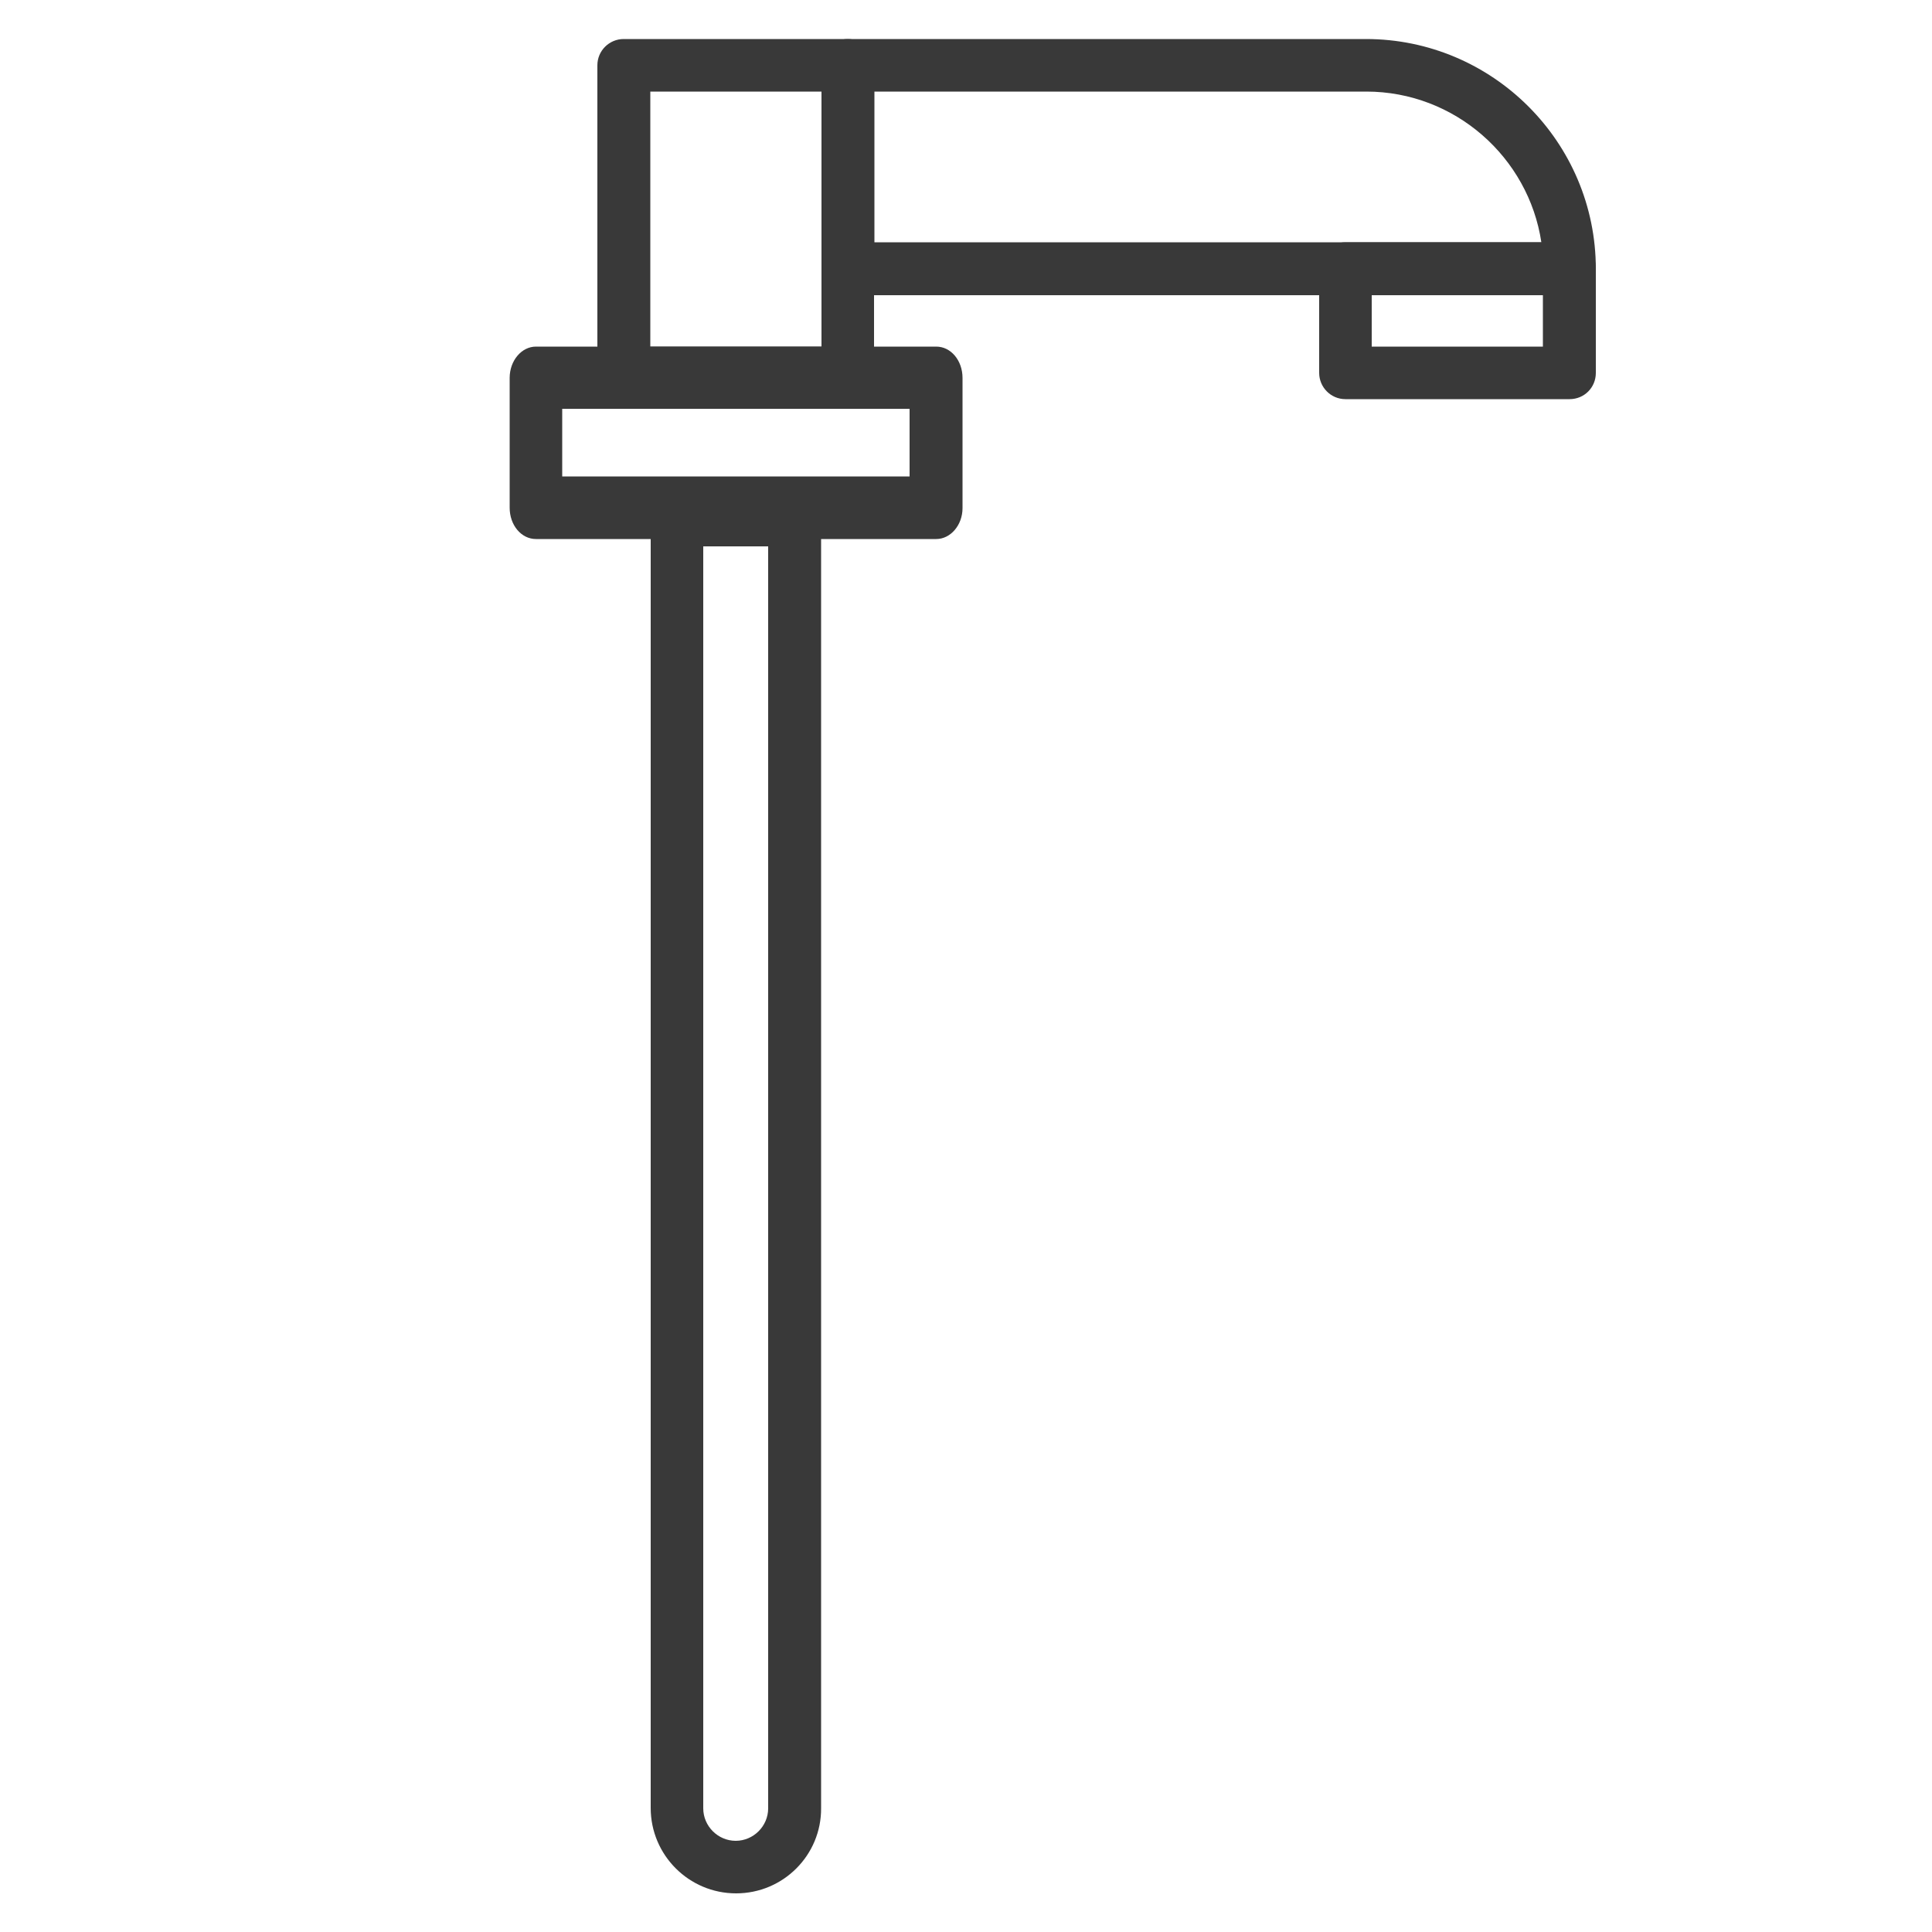 <?xml version="1.0" encoding="utf-8"?>
<!-- Generator: Adobe Illustrator 22.1.0, SVG Export Plug-In . SVG Version: 6.00 Build 0)  -->
<svg version="1.1" id="Layer_1" xmlns="http://www.w3.org/2000/svg" xmlns:xlink="http://www.w3.org/1999/xlink" x="0px" y="0px"
	 viewBox="0 0 500 500" style="enable-background:new 0 0 500 500;" xml:space="preserve">
<style type="text/css">
	.st0{fill:#393939;}
</style>
<g>
	<path class="st0" d="M242.3,139.5H138.7c-3.8,0-6.8-3.6-6.8-8.1V97.8c0-4.5,3.1-8.1,6.8-8.1h103.6c3.8,0,6.8,3.6,6.8,8.1v33.7
		C249.1,135.9,246,139.5,242.3,139.5z M145.5,123.3h89.9v-17.5h-89.9V123.3z"/>
	<path class="st0" d="M219.4,103.3h-58c-3.8,0-6.8-3.1-6.8-6.8V16.9c0-3.8,3.1-6.8,6.8-6.8h58c3.8,0,6.8,3.1,6.8,6.8v79.6
		C226.3,100.3,223.2,103.3,219.4,103.3z M168.3,89.7h44.3V23.7h-44.3V89.7z"/>
	<path class="st0" d="M190.5,490c-12.2,0-22.1-9.9-22.1-22.1V134.5c0-3.8,3.1-6.8,6.8-6.8h30.5c3.8,0,6.8,3.1,6.8,6.8v333.4
		C212.6,480.1,202.7,490,190.5,490z M182,141.4v326.6c0,4.6,3.8,8.4,8.4,8.4c4.6,0,8.4-3.8,8.4-8.4V141.4H182z"/>
	<path class="st0" d="M406.2,76.4H219.4c-3.8,0-6.8-3.1-6.8-6.8V16.9c0-3.8,3.1-6.8,6.8-6.8h134.1c32.8,0,59.5,26.7,59.5,59.5
		C413,73.3,410,76.4,406.2,76.4z M226.3,62.7h172.6c-3.3-22-22.4-39-45.3-39H226.3V62.7z"/>
	<path class="st0" d="M406.2,103.3h-58c-3.8,0-6.8-3.1-6.8-6.8v-27c0-3.8,3.1-6.8,6.8-6.8h58c3.8,0,6.8,3.1,6.8,6.8v27
		C413,100.3,410,103.3,406.2,103.3z M355,89.7h44.3V76.4H355V89.7z"/>
</g>
</svg>
